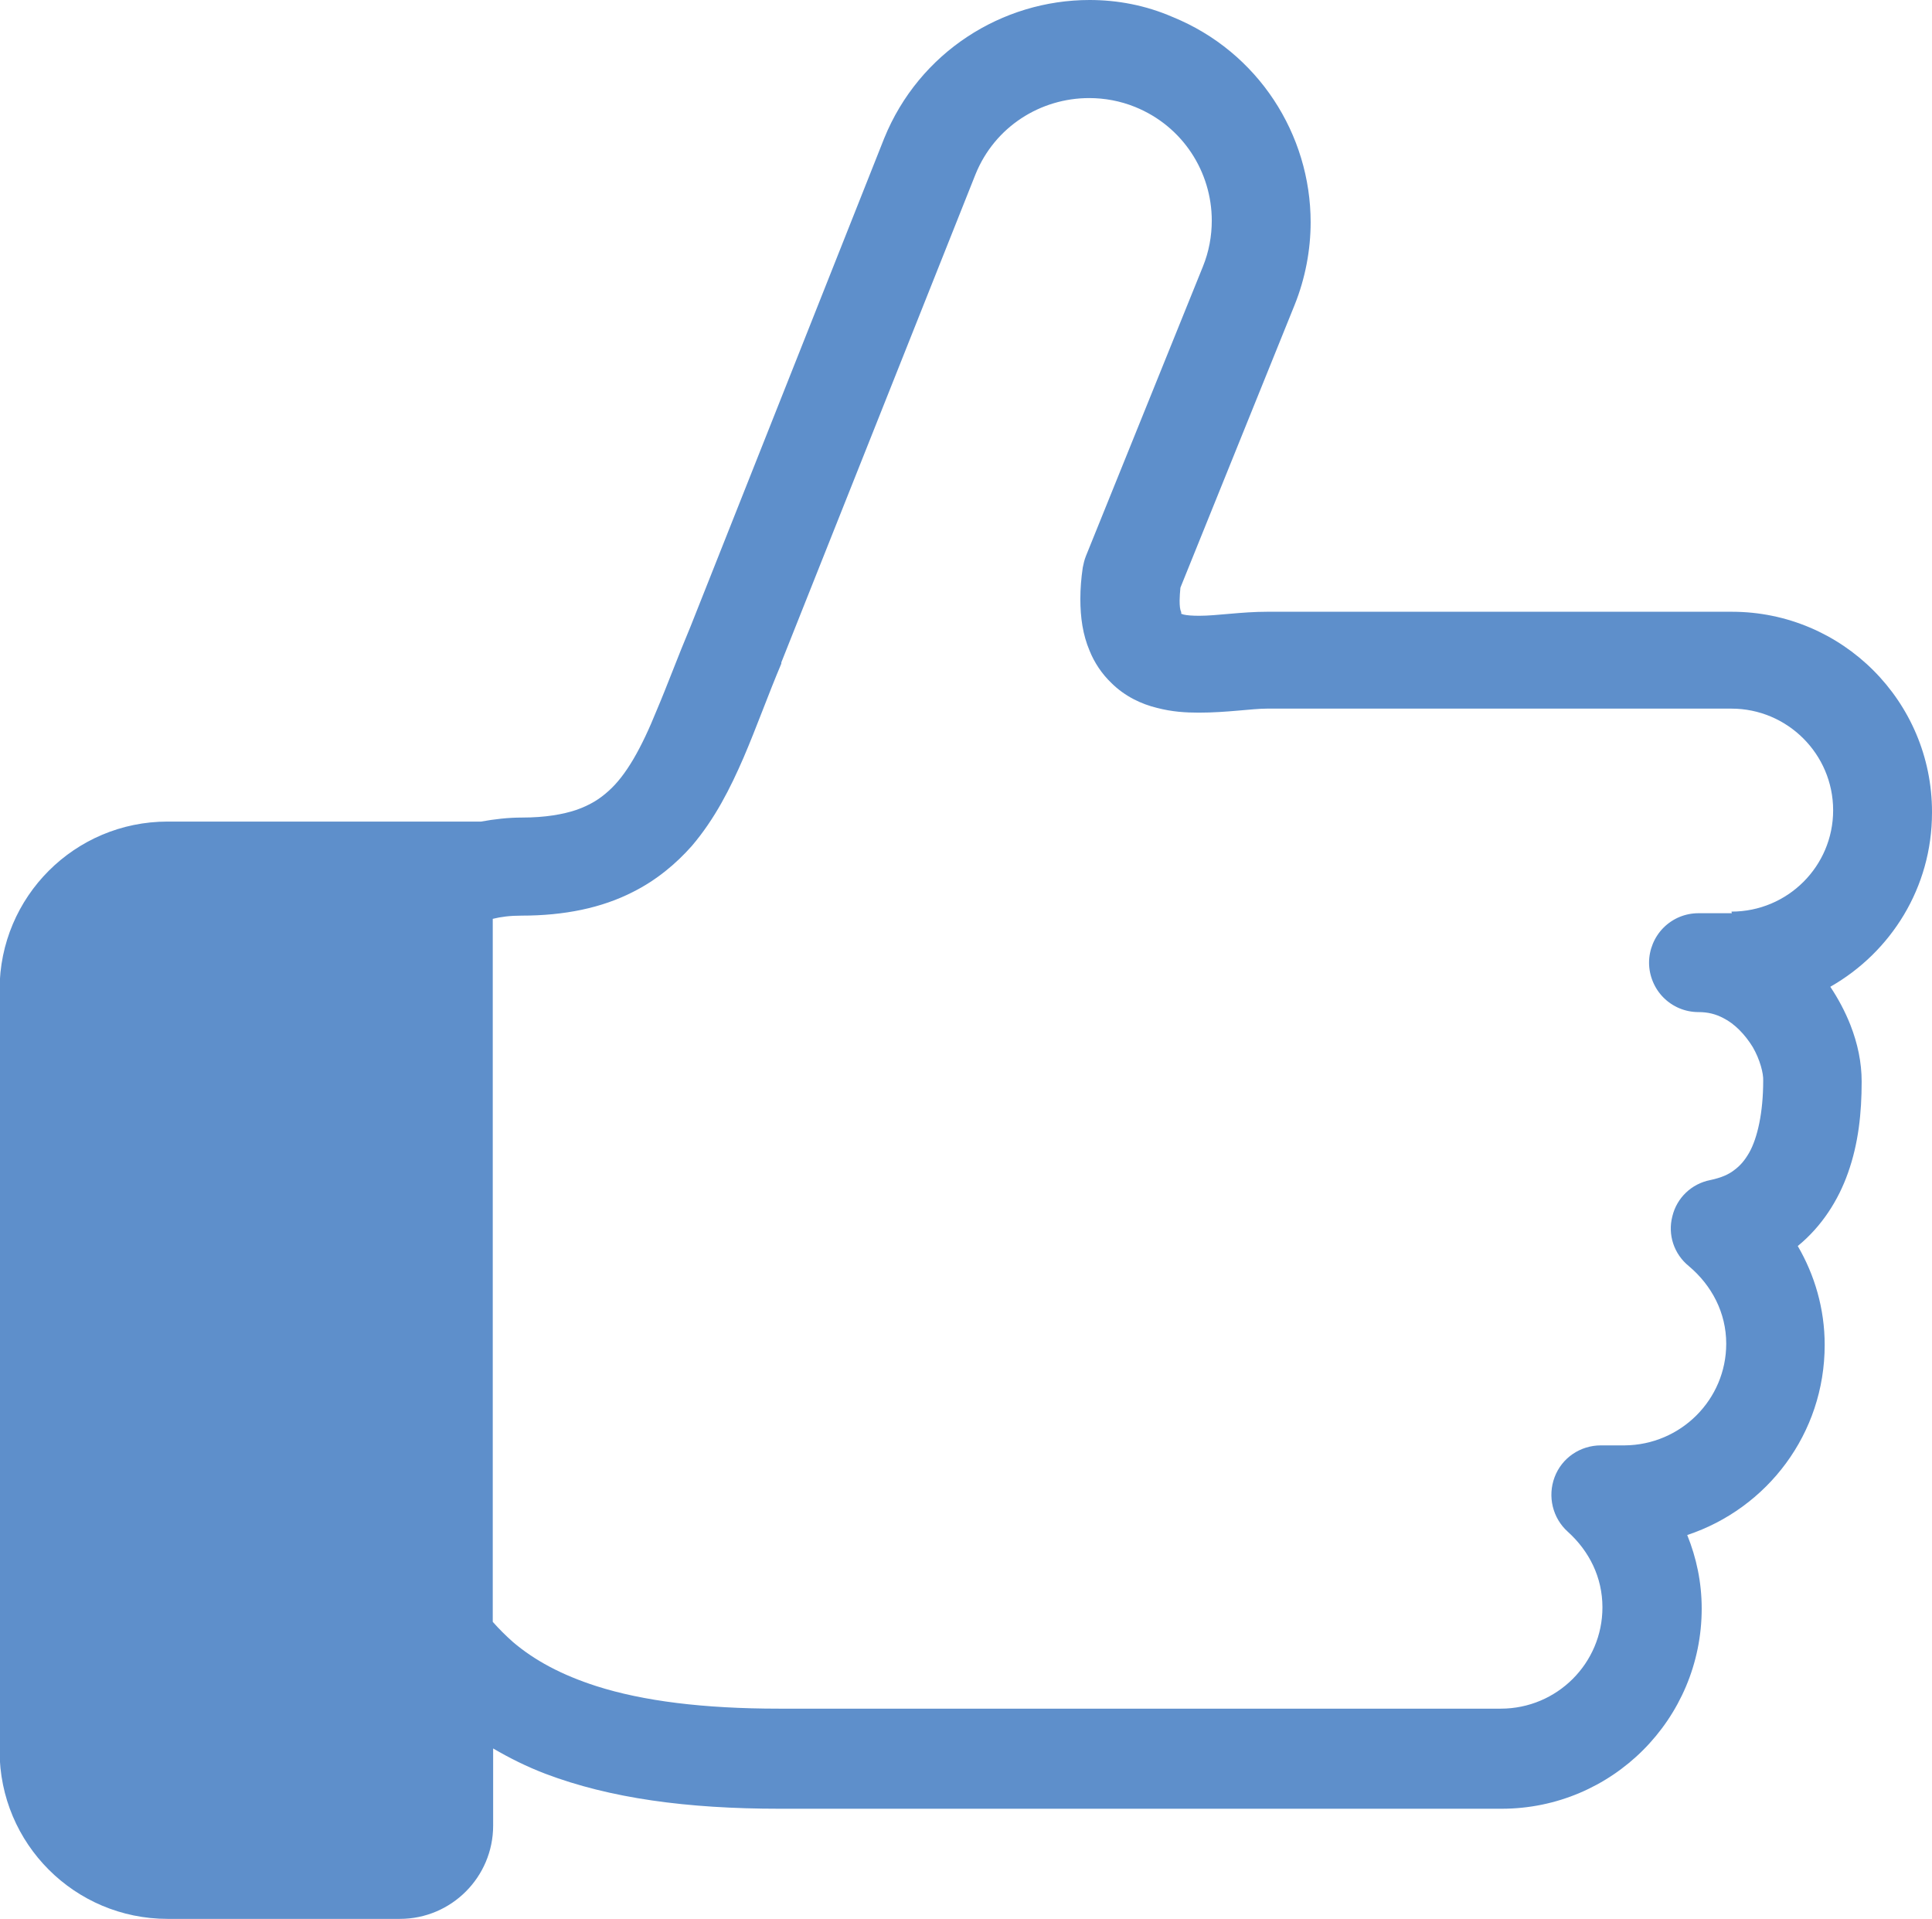 <?xml version="1.0" encoding="UTF-8"?>
<svg id="_レイヤー_2" data-name="レイヤー_2" xmlns="http://www.w3.org/2000/svg" width="48.07" height="47.74" viewBox="0 0 48.07 47.74">
  <defs>
    <style>
      .cls-1 {
        fill: #5e8fcb;
      }
    </style>
  </defs>
  <g id="_レイアウト" data-name="レイアウト">
    <path class="cls-1" d="M48.07,20.2c0-2.75-2.23-4.98-4.98-4.98h-11.56c-.65,0-1.25.1-1.69.1-.17,0-.31-.01-.39-.03l-.06-.02v-.04c-.03-.06-.04-.15-.04-.29,0-.09.01-.21.02-.32l2.84-7.03c.27-.67.4-1.38.4-2.06,0-2.18-1.3-4.24-3.44-5.11C28.5.13,27.8,0,27.11,0c-2.18,0-4.24,1.3-5.11,3.44h0s-4.82,12.15-4.82,12.15h0c-.32.76-.58,1.47-.84,2.08-.38.94-.76,1.62-1.2,2.01-.22.2-.46.35-.8.47-.33.11-.77.19-1.35.19-.35,0-.69.04-1.02.1h-7.8c-2.31,0-4.18,1.87-4.18,4.18v18.94c0,2.31,1.87,4.18,4.18,4.18h5.78c1.28,0,2.32-1.04,2.32-2.32v-1.92c.41.24.83.45,1.3.63,1.61.61,3.52.87,5.83.87h17.96c2.75,0,4.98-2.23,4.98-4.98,0-.65-.13-1.26-.36-1.83,1.99-.66,3.42-2.52,3.42-4.73,0-.9-.25-1.74-.67-2.46.6-.49,1.01-1.14,1.25-1.82.26-.73.34-1.49.34-2.27,0-.48-.1-.95-.28-1.41-.13-.33-.3-.65-.5-.95,1.51-.86,2.53-2.47,2.53-4.33ZM43.09,22.72h-.83c-.33,0-.64.13-.87.36s-.36.55-.36.87.13.64.36.87.54.36.87.36c.24,0,.43.05.62.15.28.14.54.41.73.72.18.31.27.66.26.84,0,.78-.14,1.42-.35,1.79-.11.19-.22.32-.37.43-.14.11-.32.19-.6.25-.46.09-.83.44-.94.9-.12.46.04.94.41,1.24.57.48.93,1.16.93,1.93,0,1.39-1.13,2.52-2.53,2.53h-.59c-.51,0-.97.31-1.15.79-.18.48-.05,1.02.33,1.36.53.48.86,1.13.86,1.88,0,1.39-1.13,2.52-2.53,2.52h-17.96c-1.88,0-3.38-.19-4.54-.56-.87-.28-1.54-.64-2.08-1.1-.18-.16-.35-.33-.5-.5v-17.49c.2-.05.43-.08.72-.08,1.06,0,1.99-.19,2.77-.59.58-.29,1.07-.7,1.46-1.14.58-.68.96-1.44,1.29-2.2.33-.77.61-1.56.94-2.34v-.03s4.83-12.14,4.83-12.14c.48-1.19,1.62-1.9,2.83-1.9.38,0,.77.07,1.14.22,1.19.48,1.91,1.62,1.91,2.83,0,.38-.07.77-.22,1.14l-2.91,7.2c-.04.1-.06.19-.08.29-.04.27-.06.53-.06.78,0,.46.06.89.23,1.29.12.3.31.58.54.8.34.34.76.53,1.13.62.38.1.72.12,1.05.12.7,0,1.32-.1,1.69-.1h11.56c1.39,0,2.53,1.13,2.53,2.53,0,1.39-1.13,2.52-2.53,2.52Z"/>
  </g>
</svg>